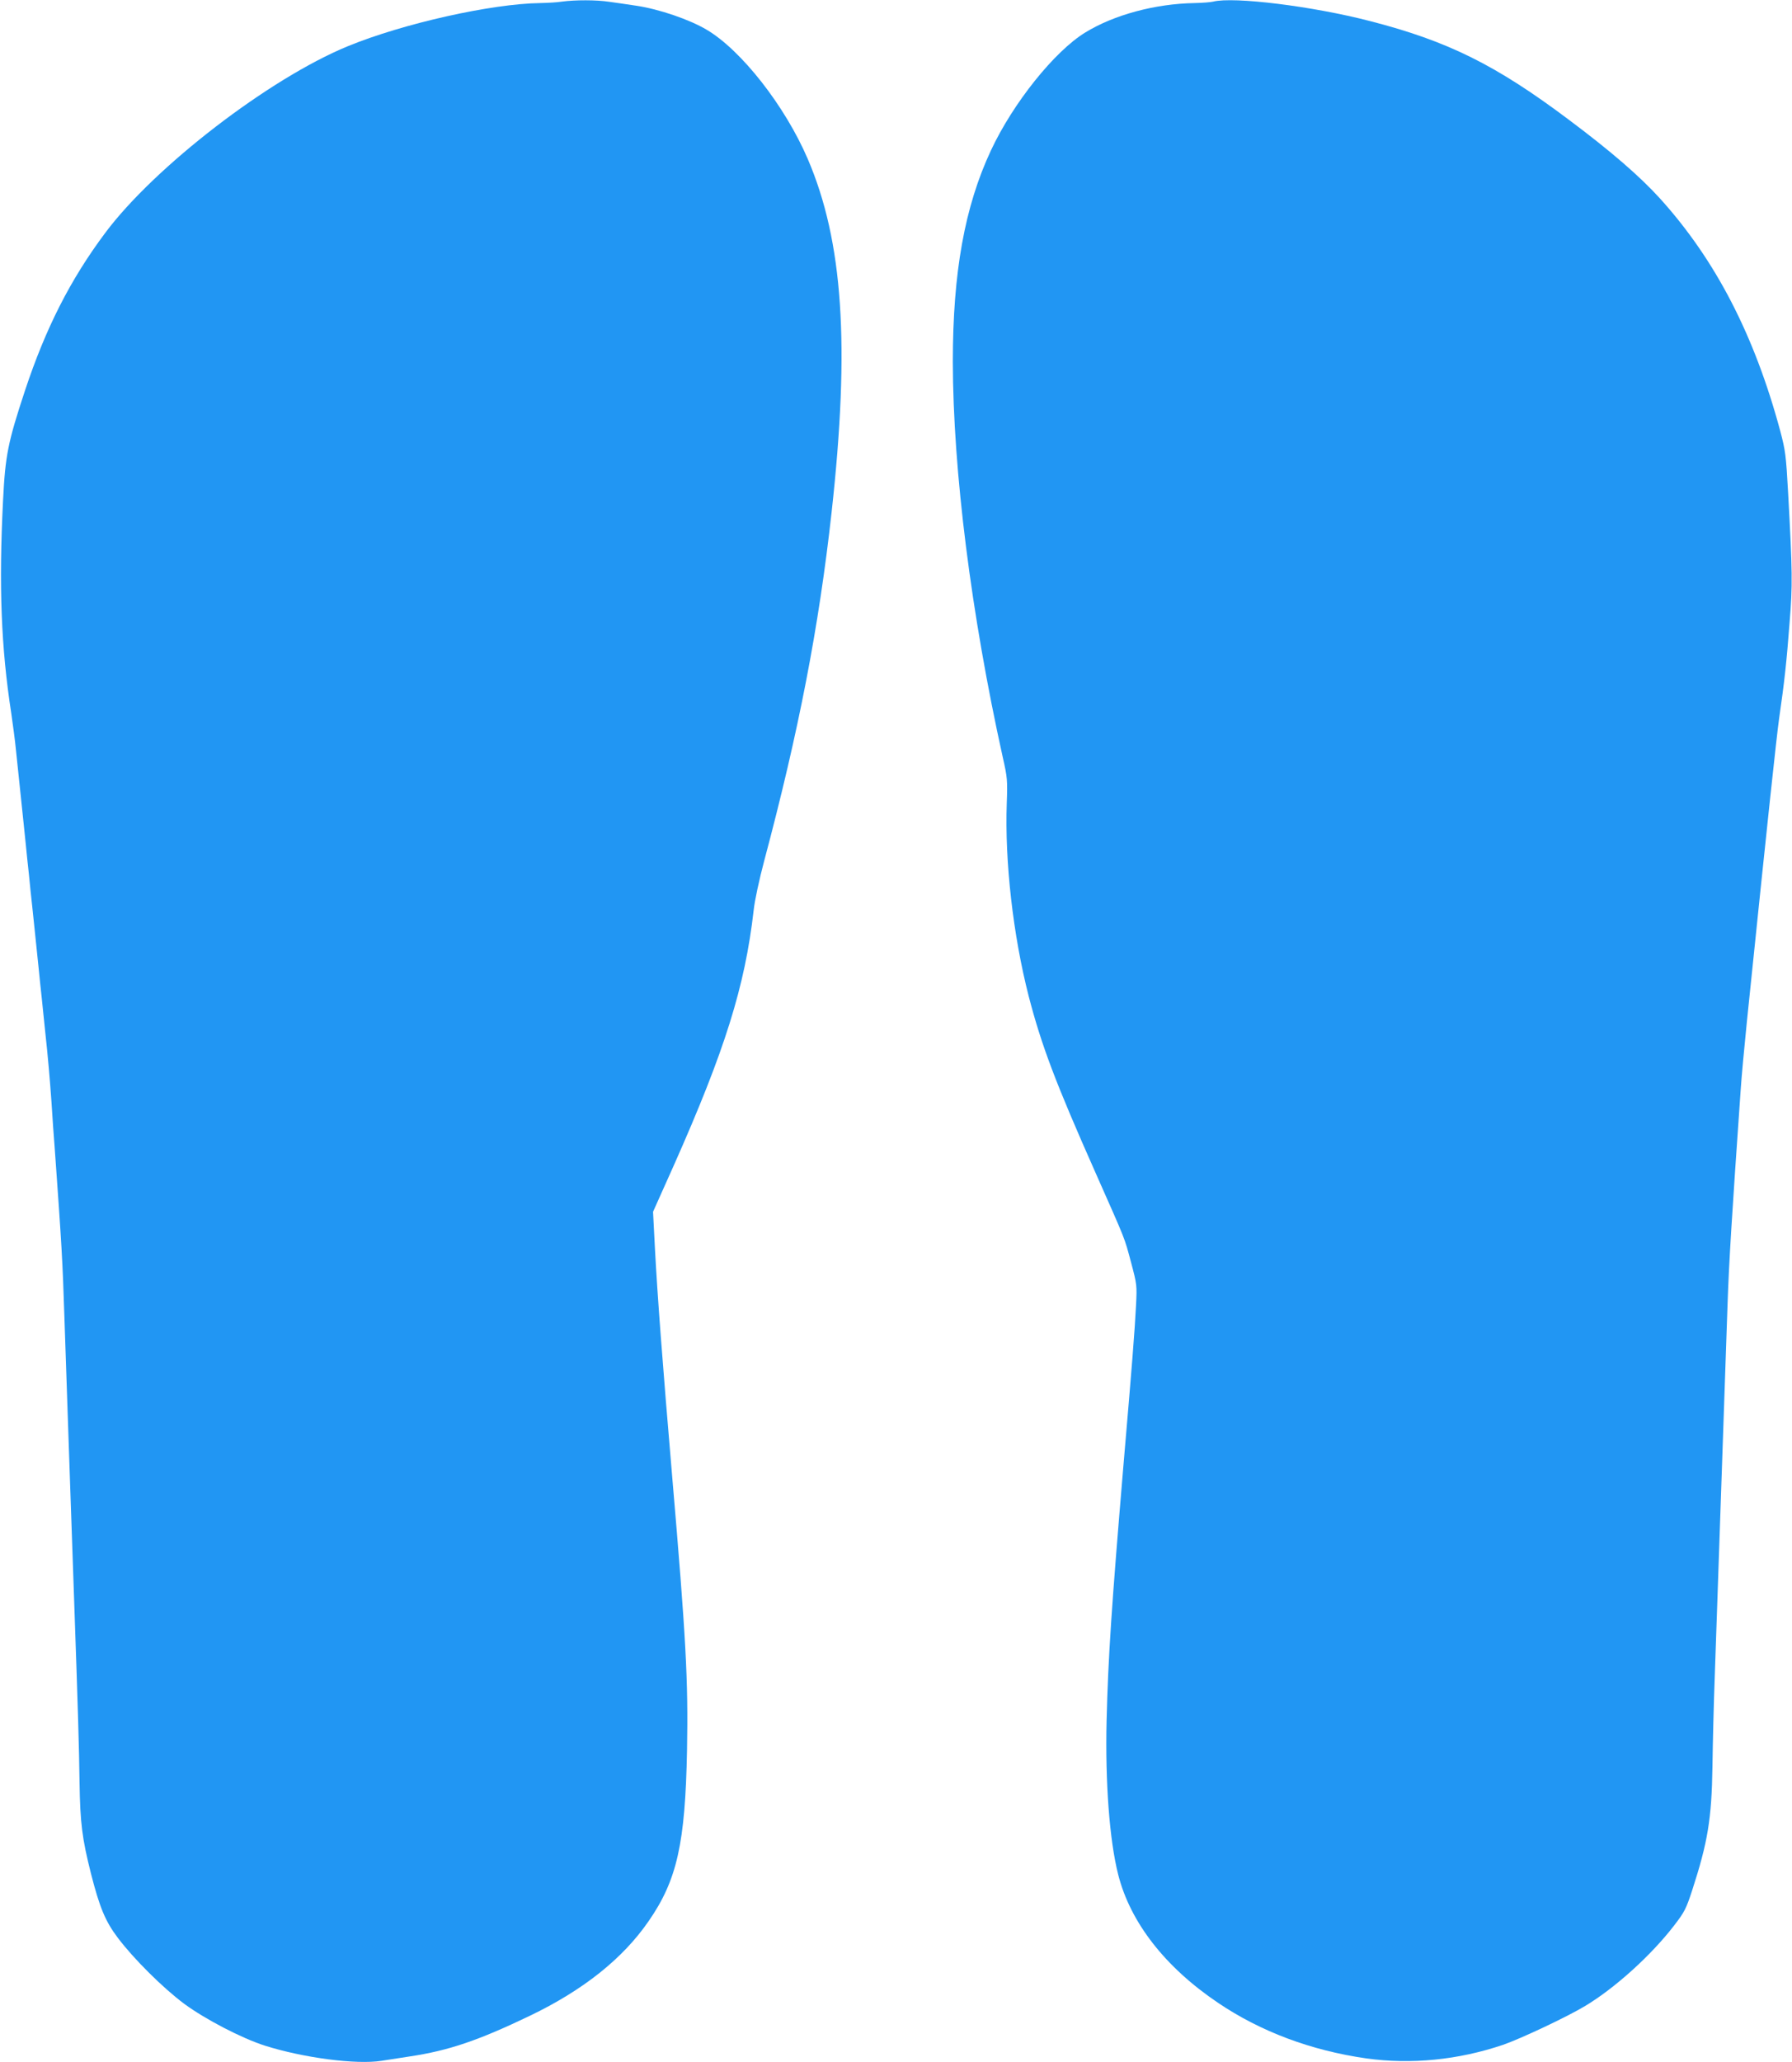 <?xml version="1.0" standalone="no"?>
<!DOCTYPE svg PUBLIC "-//W3C//DTD SVG 20010904//EN"
 "http://www.w3.org/TR/2001/REC-SVG-20010904/DTD/svg10.dtd">
<svg version="1.0" xmlns="http://www.w3.org/2000/svg"
 width="1113pt" height="1280pt" viewBox="0 0 1113 1280"
 preserveAspectRatio="xMidYMid meet">
<g transform="translate(0,1280) scale(0.1,-0.1)"
fill="#2196f3" stroke="none">
<path d="M3490 12790 c-30 -5 -91 -8 -135 -9 -302 -4 -852 -127 -1195 -268
-487 -200 -1199 -747 -1506 -1158 -217 -290 -370 -591 -499 -980 -106 -321
-122 -401 -136 -680 -27 -533 -12 -915 51 -1323 10 -70 24 -172 29 -227 10
-97 20 -189 41 -392 6 -54 15 -141 20 -193 5 -52 14 -139 20 -192 5 -54 14
-141 20 -193 5 -52 15 -139 20 -192 6 -54 15 -141 20 -193 5 -52 14 -139 20
-192 5 -54 15 -142 20 -195 19 -174 29 -295 40 -448 5 -82 14 -211 20 -285 43
-598 49 -702 60 -1045 6 -170 15 -436 20 -590 5 -154 14 -415 20 -580 6 -165
15 -424 20 -575 25 -716 31 -922 34 -1145 4 -253 16 -347 71 -565 54 -211 89
-296 167 -399 98 -130 280 -311 413 -410 131 -96 356 -213 500 -259 240 -76
570 -119 725 -94 36 6 115 18 175 27 241 36 426 99 743 251 334 160 580 356
740 588 177 255 228 482 239 1061 8 438 -6 692 -93 1710 -59 693 -91 1117
-106 1401 l-12 232 129 288 c317 713 442 1111 496 1584 6 59 35 192 65 305
215 806 340 1452 419 2165 115 1039 71 1683 -148 2193 -141 329 -414 677 -629
803 -106 63 -294 127 -433 148 -55 8 -132 20 -172 25 -80 12 -209 12 -293 1z"/>
<path d="M7535 12790 c-16 -4 -68 -8 -115 -9 -245 -4 -501 -73 -680 -183 -191
-117 -448 -438 -585 -731 -164 -350 -237 -760 -237 -1312 1 -676 114 -1570
310 -2455 29 -127 30 -144 25 -285 -13 -362 39 -820 136 -1198 79 -305 167
-538 415 -1096 193 -436 177 -394 222 -561 35 -132 36 -138 30 -260 -8 -157
-24 -363 -77 -980 -76 -902 -96 -1205 -106 -1600 -9 -385 18 -743 72 -956 75
-297 292 -575 620 -796 265 -179 578 -296 920 -345 279 -39 572 -10 850 84
110 38 397 173 510 241 185 111 411 315 553 500 65 84 75 105 112 218 97 299
121 443 126 769 2 143 8 391 14 550 5 160 15 421 20 580 21 605 50 1452 60
1745 9 262 26 533 81 1320 5 80 23 273 39 430 137 1331 183 1755 200 1880 33
226 47 357 65 595 19 233 18 315 -9 805 -13 236 -17 264 -49 385 -160 594
-401 1060 -745 1441 -125 138 -305 294 -567 490 -454 341 -753 489 -1235 613
-358 93 -848 153 -975 121z"/>
</g>
</svg>

